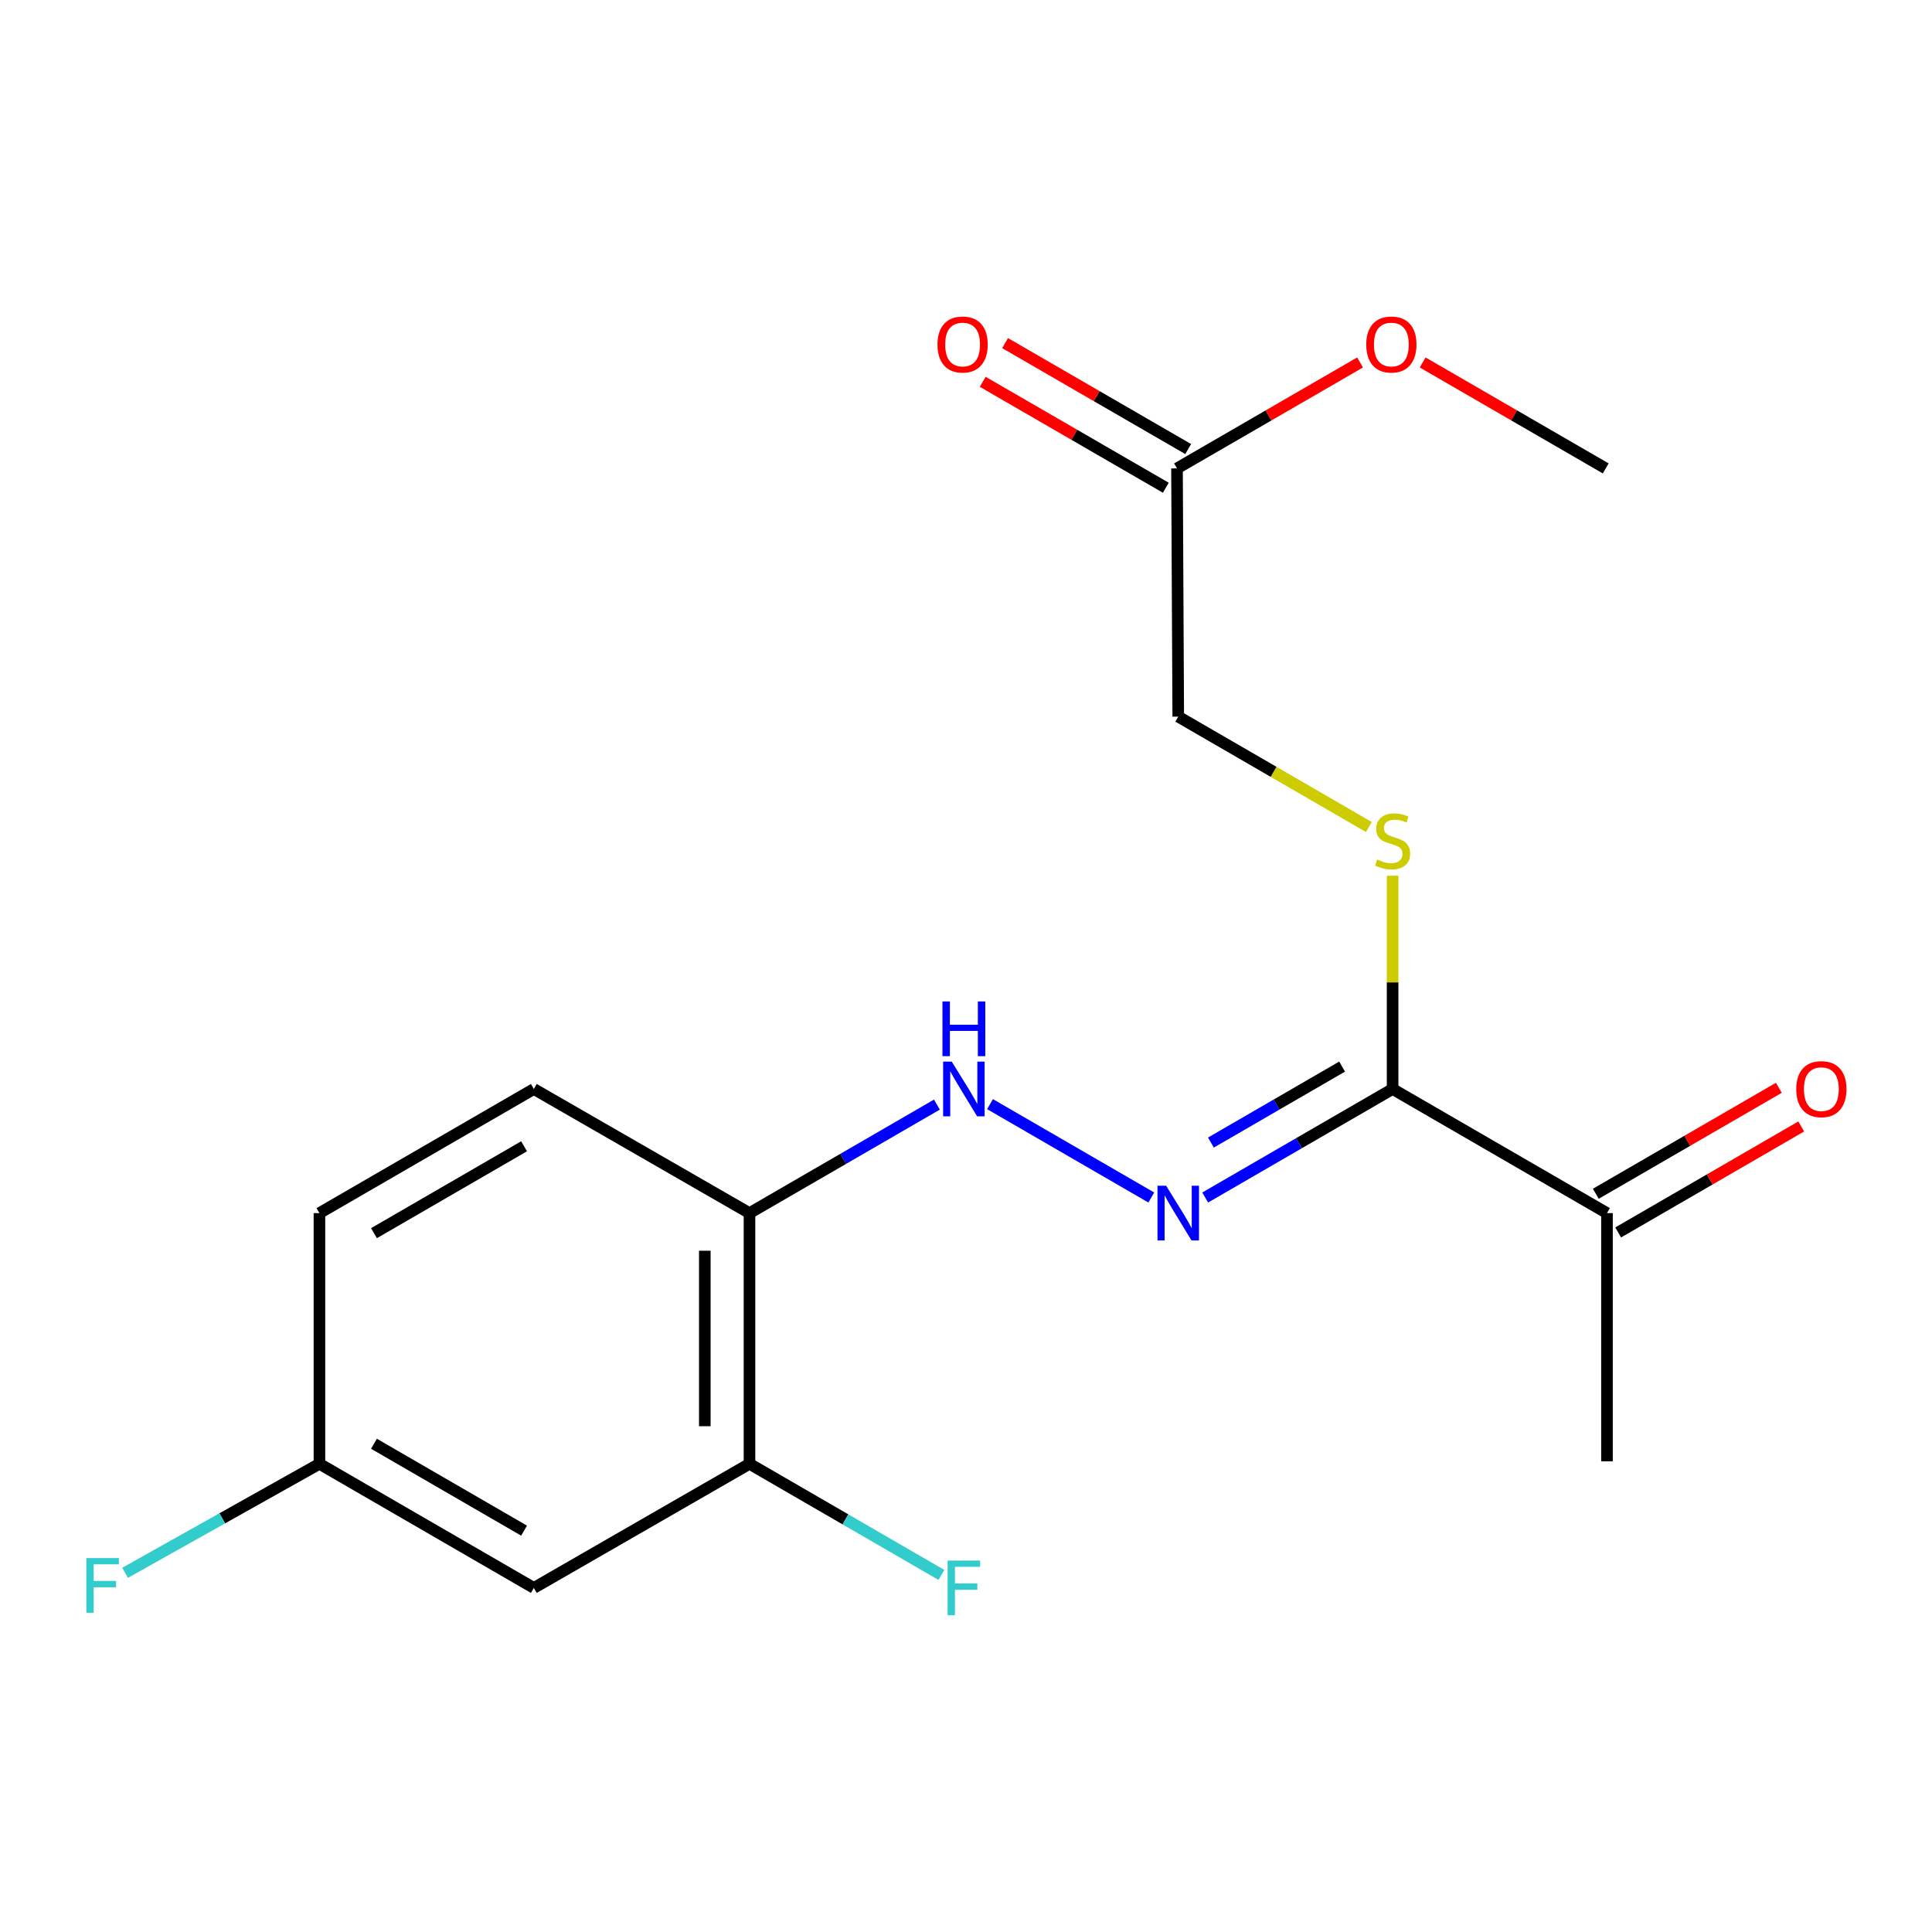 <?xml version='1.0' encoding='iso-8859-1'?>
<svg version='1.1' baseProfile='full'
              xmlns='http://www.w3.org/2000/svg'
                      xmlns:rdkit='http://www.rdkit.org/xml'
                      xmlns:xlink='http://www.w3.org/1999/xlink'
                  xml:space='preserve'
width='1000px' height='1000px' viewBox='0 0 1000 1000'>
<!-- END OF HEADER -->
<rect style='opacity:1.0;fill:#FFFFFF;stroke:none' width='1000' height='1000' x='0' y='0'> </rect>
<path class='bond-0' d='M 720.808,563.662 L 672.305,591.746' style='fill:none;fill-rule:evenodd;stroke:#000000;stroke-width:6px;stroke-linecap:butt;stroke-linejoin:miter;stroke-opacity:1' />
<path class='bond-0' d='M 672.305,591.746 L 623.803,619.831' style='fill:none;fill-rule:evenodd;stroke:#0000FF;stroke-width:6px;stroke-linecap:butt;stroke-linejoin:miter;stroke-opacity:1' />
<path class='bond-0' d='M 694.668,552.072 L 660.716,571.732' style='fill:none;fill-rule:evenodd;stroke:#000000;stroke-width:6px;stroke-linecap:butt;stroke-linejoin:miter;stroke-opacity:1' />
<path class='bond-0' d='M 660.716,571.732 L 626.765,591.391' style='fill:none;fill-rule:evenodd;stroke:#0000FF;stroke-width:6px;stroke-linecap:butt;stroke-linejoin:miter;stroke-opacity:1' />
<path class='bond-4' d='M 720.808,563.662 L 720.808,508.464' style='fill:none;fill-rule:evenodd;stroke:#000000;stroke-width:6px;stroke-linecap:butt;stroke-linejoin:miter;stroke-opacity:1' />
<path class='bond-4' d='M 720.808,508.464 L 720.808,453.265' style='fill:none;fill-rule:evenodd;stroke:#CCCC00;stroke-width:6px;stroke-linecap:butt;stroke-linejoin:miter;stroke-opacity:1' />
<path class='bond-5' d='M 720.808,563.662 L 831.77,627.906' style='fill:none;fill-rule:evenodd;stroke:#000000;stroke-width:6px;stroke-linecap:butt;stroke-linejoin:miter;stroke-opacity:1' />
<path class='bond-1' d='M 595.913,619.832 L 512.438,571.502' style='fill:none;fill-rule:evenodd;stroke:#0000FF;stroke-width:6px;stroke-linecap:butt;stroke-linejoin:miter;stroke-opacity:1' />
<path class='bond-2' d='M 484.95,571.736 L 436.442,599.821' style='fill:none;fill-rule:evenodd;stroke:#0000FF;stroke-width:6px;stroke-linecap:butt;stroke-linejoin:miter;stroke-opacity:1' />
<path class='bond-2' d='M 436.442,599.821 L 387.933,627.906' style='fill:none;fill-rule:evenodd;stroke:#000000;stroke-width:6px;stroke-linecap:butt;stroke-linejoin:miter;stroke-opacity:1' />
<path class='bond-3' d='M 387.933,627.906 L 387.933,757.666' style='fill:none;fill-rule:evenodd;stroke:#000000;stroke-width:6px;stroke-linecap:butt;stroke-linejoin:miter;stroke-opacity:1' />
<path class='bond-3' d='M 364.805,647.37 L 364.805,738.202' style='fill:none;fill-rule:evenodd;stroke:#000000;stroke-width:6px;stroke-linecap:butt;stroke-linejoin:miter;stroke-opacity:1' />
<path class='bond-10' d='M 387.933,627.906 L 276.315,563.662' style='fill:none;fill-rule:evenodd;stroke:#000000;stroke-width:6px;stroke-linecap:butt;stroke-linejoin:miter;stroke-opacity:1' />
<path class='bond-6' d='M 387.933,757.666 L 276.315,821.91' style='fill:none;fill-rule:evenodd;stroke:#000000;stroke-width:6px;stroke-linecap:butt;stroke-linejoin:miter;stroke-opacity:1' />
<path class='bond-13' d='M 387.933,757.666 L 437.602,786.423' style='fill:none;fill-rule:evenodd;stroke:#000000;stroke-width:6px;stroke-linecap:butt;stroke-linejoin:miter;stroke-opacity:1' />
<path class='bond-13' d='M 437.602,786.423 L 487.27,815.179' style='fill:none;fill-rule:evenodd;stroke:#33CCCC;stroke-width:6px;stroke-linecap:butt;stroke-linejoin:miter;stroke-opacity:1' />
<path class='bond-11' d='M 708.522,428.06 L 659.19,399.494' style='fill:none;fill-rule:evenodd;stroke:#CCCC00;stroke-width:6px;stroke-linecap:butt;stroke-linejoin:miter;stroke-opacity:1' />
<path class='bond-11' d='M 659.19,399.494 L 609.858,370.929' style='fill:none;fill-rule:evenodd;stroke:#000000;stroke-width:6px;stroke-linecap:butt;stroke-linejoin:miter;stroke-opacity:1' />
<path class='bond-9' d='M 837.564,637.913 L 884.943,610.482' style='fill:none;fill-rule:evenodd;stroke:#000000;stroke-width:6px;stroke-linecap:butt;stroke-linejoin:miter;stroke-opacity:1' />
<path class='bond-9' d='M 884.943,610.482 L 932.321,583.052' style='fill:none;fill-rule:evenodd;stroke:#FF0000;stroke-width:6px;stroke-linecap:butt;stroke-linejoin:miter;stroke-opacity:1' />
<path class='bond-9' d='M 825.976,617.898 L 873.354,590.467' style='fill:none;fill-rule:evenodd;stroke:#000000;stroke-width:6px;stroke-linecap:butt;stroke-linejoin:miter;stroke-opacity:1' />
<path class='bond-9' d='M 873.354,590.467 L 920.733,563.036' style='fill:none;fill-rule:evenodd;stroke:#FF0000;stroke-width:6px;stroke-linecap:butt;stroke-linejoin:miter;stroke-opacity:1' />
<path class='bond-17' d='M 831.77,627.906 L 831.77,756.368' style='fill:none;fill-rule:evenodd;stroke:#000000;stroke-width:6px;stroke-linecap:butt;stroke-linejoin:miter;stroke-opacity:1' />
<path class='bond-19' d='M 276.315,821.91 L 165.34,757.666' style='fill:none;fill-rule:evenodd;stroke:#000000;stroke-width:6px;stroke-linecap:butt;stroke-linejoin:miter;stroke-opacity:1' />
<path class='bond-19' d='M 271.256,792.258 L 193.574,747.287' style='fill:none;fill-rule:evenodd;stroke:#000000;stroke-width:6px;stroke-linecap:butt;stroke-linejoin:miter;stroke-opacity:1' />
<path class='bond-7' d='M 609.216,242.441 L 609.858,370.929' style='fill:none;fill-rule:evenodd;stroke:#000000;stroke-width:6px;stroke-linecap:butt;stroke-linejoin:miter;stroke-opacity:1' />
<path class='bond-8' d='M 615.007,232.431 L 567.622,205.017' style='fill:none;fill-rule:evenodd;stroke:#000000;stroke-width:6px;stroke-linecap:butt;stroke-linejoin:miter;stroke-opacity:1' />
<path class='bond-8' d='M 567.622,205.017 L 520.237,177.602' style='fill:none;fill-rule:evenodd;stroke:#FF0000;stroke-width:6px;stroke-linecap:butt;stroke-linejoin:miter;stroke-opacity:1' />
<path class='bond-8' d='M 603.425,252.45 L 556.04,225.035' style='fill:none;fill-rule:evenodd;stroke:#000000;stroke-width:6px;stroke-linecap:butt;stroke-linejoin:miter;stroke-opacity:1' />
<path class='bond-8' d='M 556.04,225.035 L 508.655,197.62' style='fill:none;fill-rule:evenodd;stroke:#FF0000;stroke-width:6px;stroke-linecap:butt;stroke-linejoin:miter;stroke-opacity:1' />
<path class='bond-15' d='M 609.216,242.441 L 656.588,215.027' style='fill:none;fill-rule:evenodd;stroke:#000000;stroke-width:6px;stroke-linecap:butt;stroke-linejoin:miter;stroke-opacity:1' />
<path class='bond-15' d='M 656.588,215.027 L 703.961,187.613' style='fill:none;fill-rule:evenodd;stroke:#FF0000;stroke-width:6px;stroke-linecap:butt;stroke-linejoin:miter;stroke-opacity:1' />
<path class='bond-14' d='M 276.315,563.662 L 165.34,627.906' style='fill:none;fill-rule:evenodd;stroke:#000000;stroke-width:6px;stroke-linecap:butt;stroke-linejoin:miter;stroke-opacity:1' />
<path class='bond-14' d='M 271.256,593.314 L 193.574,638.285' style='fill:none;fill-rule:evenodd;stroke:#000000;stroke-width:6px;stroke-linecap:butt;stroke-linejoin:miter;stroke-opacity:1' />
<path class='bond-12' d='M 165.34,757.666 L 165.34,627.906' style='fill:none;fill-rule:evenodd;stroke:#000000;stroke-width:6px;stroke-linecap:butt;stroke-linejoin:miter;stroke-opacity:1' />
<path class='bond-16' d='M 165.34,757.666 L 115.041,785.876' style='fill:none;fill-rule:evenodd;stroke:#000000;stroke-width:6px;stroke-linecap:butt;stroke-linejoin:miter;stroke-opacity:1' />
<path class='bond-16' d='M 115.041,785.876 L 64.743,814.086' style='fill:none;fill-rule:evenodd;stroke:#33CCCC;stroke-width:6px;stroke-linecap:butt;stroke-linejoin:miter;stroke-opacity:1' />
<path class='bond-18' d='M 736.37,187.613 L 783.742,215.027' style='fill:none;fill-rule:evenodd;stroke:#FF0000;stroke-width:6px;stroke-linecap:butt;stroke-linejoin:miter;stroke-opacity:1' />
<path class='bond-18' d='M 783.742,215.027 L 831.115,242.441' style='fill:none;fill-rule:evenodd;stroke:#000000;stroke-width:6px;stroke-linecap:butt;stroke-linejoin:miter;stroke-opacity:1' />
<path  class='atom-1' d='M 603.598 613.746
L 612.878 628.746
Q 613.798 630.226, 615.278 632.906
Q 616.758 635.586, 616.838 635.746
L 616.838 613.746
L 620.598 613.746
L 620.598 642.066
L 616.718 642.066
L 606.758 625.666
Q 605.598 623.746, 604.358 621.546
Q 603.158 619.346, 602.798 618.666
L 602.798 642.066
L 599.118 642.066
L 599.118 613.746
L 603.598 613.746
' fill='#0000FF'/>
<path  class='atom-2' d='M 492.636 549.502
L 501.916 564.502
Q 502.836 565.982, 504.316 568.662
Q 505.796 571.342, 505.876 571.502
L 505.876 549.502
L 509.636 549.502
L 509.636 577.822
L 505.756 577.822
L 495.796 561.422
Q 494.636 559.502, 493.396 557.302
Q 492.196 555.102, 491.836 554.422
L 491.836 577.822
L 488.156 577.822
L 488.156 549.502
L 492.636 549.502
' fill='#0000FF'/>
<path  class='atom-2' d='M 487.816 518.35
L 491.656 518.35
L 491.656 530.39
L 506.136 530.39
L 506.136 518.35
L 509.976 518.35
L 509.976 546.67
L 506.136 546.67
L 506.136 533.59
L 491.656 533.59
L 491.656 546.67
L 487.816 546.67
L 487.816 518.35
' fill='#0000FF'/>
<path  class='atom-5' d='M 712.808 444.893
Q 713.128 445.013, 714.448 445.573
Q 715.768 446.133, 717.208 446.493
Q 718.688 446.813, 720.128 446.813
Q 722.808 446.813, 724.368 445.533
Q 725.928 444.213, 725.928 441.933
Q 725.928 440.373, 725.128 439.413
Q 724.368 438.453, 723.168 437.933
Q 721.968 437.413, 719.968 436.813
Q 717.448 436.053, 715.928 435.333
Q 714.448 434.613, 713.368 433.093
Q 712.328 431.573, 712.328 429.013
Q 712.328 425.453, 714.728 423.253
Q 717.168 421.053, 721.968 421.053
Q 725.248 421.053, 728.968 422.613
L 728.048 425.693
Q 724.648 424.293, 722.088 424.293
Q 719.328 424.293, 717.808 425.453
Q 716.288 426.573, 716.328 428.533
Q 716.328 430.053, 717.088 430.973
Q 717.888 431.893, 719.008 432.413
Q 720.168 432.933, 722.088 433.533
Q 724.648 434.333, 726.168 435.133
Q 727.688 435.933, 728.768 437.573
Q 729.888 439.173, 729.888 441.933
Q 729.888 445.853, 727.248 447.973
Q 724.648 450.053, 720.288 450.053
Q 717.768 450.053, 715.848 449.493
Q 713.968 448.973, 711.728 448.053
L 712.808 444.893
' fill='#CCCC00'/>
<path  class='atom-9' d='M 485.24 178.315
Q 485.24 171.515, 488.6 167.715
Q 491.96 163.915, 498.24 163.915
Q 504.52 163.915, 507.88 167.715
Q 511.24 171.515, 511.24 178.315
Q 511.24 185.195, 507.84 189.115
Q 504.44 192.995, 498.24 192.995
Q 492 192.995, 488.6 189.115
Q 485.24 185.235, 485.24 178.315
M 498.24 189.795
Q 502.56 189.795, 504.88 186.915
Q 507.24 183.995, 507.24 178.315
Q 507.24 172.755, 504.88 169.955
Q 502.56 167.115, 498.24 167.115
Q 493.92 167.115, 491.56 169.915
Q 489.24 172.715, 489.24 178.315
Q 489.24 184.035, 491.56 186.915
Q 493.92 189.795, 498.24 189.795
' fill='#FF0000'/>
<path  class='atom-10' d='M 929.733 563.742
Q 929.733 556.942, 933.093 553.142
Q 936.453 549.342, 942.733 549.342
Q 949.013 549.342, 952.373 553.142
Q 955.733 556.942, 955.733 563.742
Q 955.733 570.622, 952.333 574.542
Q 948.933 578.422, 942.733 578.422
Q 936.493 578.422, 933.093 574.542
Q 929.733 570.662, 929.733 563.742
M 942.733 575.222
Q 947.053 575.222, 949.373 572.342
Q 951.733 569.422, 951.733 563.742
Q 951.733 558.182, 949.373 555.382
Q 947.053 552.542, 942.733 552.542
Q 938.413 552.542, 936.053 555.342
Q 933.733 558.142, 933.733 563.742
Q 933.733 569.462, 936.053 572.342
Q 938.413 575.222, 942.733 575.222
' fill='#FF0000'/>
<path  class='atom-14' d='M 490.476 807.75
L 507.316 807.75
L 507.316 810.99
L 494.276 810.99
L 494.276 819.59
L 505.876 819.59
L 505.876 822.87
L 494.276 822.87
L 494.276 836.07
L 490.476 836.07
L 490.476 807.75
' fill='#33CCCC'/>
<path  class='atom-16' d='M 707.165 178.315
Q 707.165 171.515, 710.525 167.715
Q 713.885 163.915, 720.165 163.915
Q 726.445 163.915, 729.805 167.715
Q 733.165 171.515, 733.165 178.315
Q 733.165 185.195, 729.765 189.115
Q 726.365 192.995, 720.165 192.995
Q 713.925 192.995, 710.525 189.115
Q 707.165 185.235, 707.165 178.315
M 720.165 189.795
Q 724.485 189.795, 726.805 186.915
Q 729.165 183.995, 729.165 178.315
Q 729.165 172.755, 726.805 169.955
Q 724.485 167.115, 720.165 167.115
Q 715.845 167.115, 713.485 169.915
Q 711.165 172.715, 711.165 178.315
Q 711.165 184.035, 713.485 186.915
Q 715.845 189.795, 720.165 189.795
' fill='#FF0000'/>
<path  class='atom-17' d='M 44.686 806.452
L 61.526 806.452
L 61.526 809.692
L 48.486 809.692
L 48.486 818.292
L 60.086 818.292
L 60.086 821.572
L 48.486 821.572
L 48.486 834.772
L 44.686 834.772
L 44.686 806.452
' fill='#33CCCC'/>
</svg>
